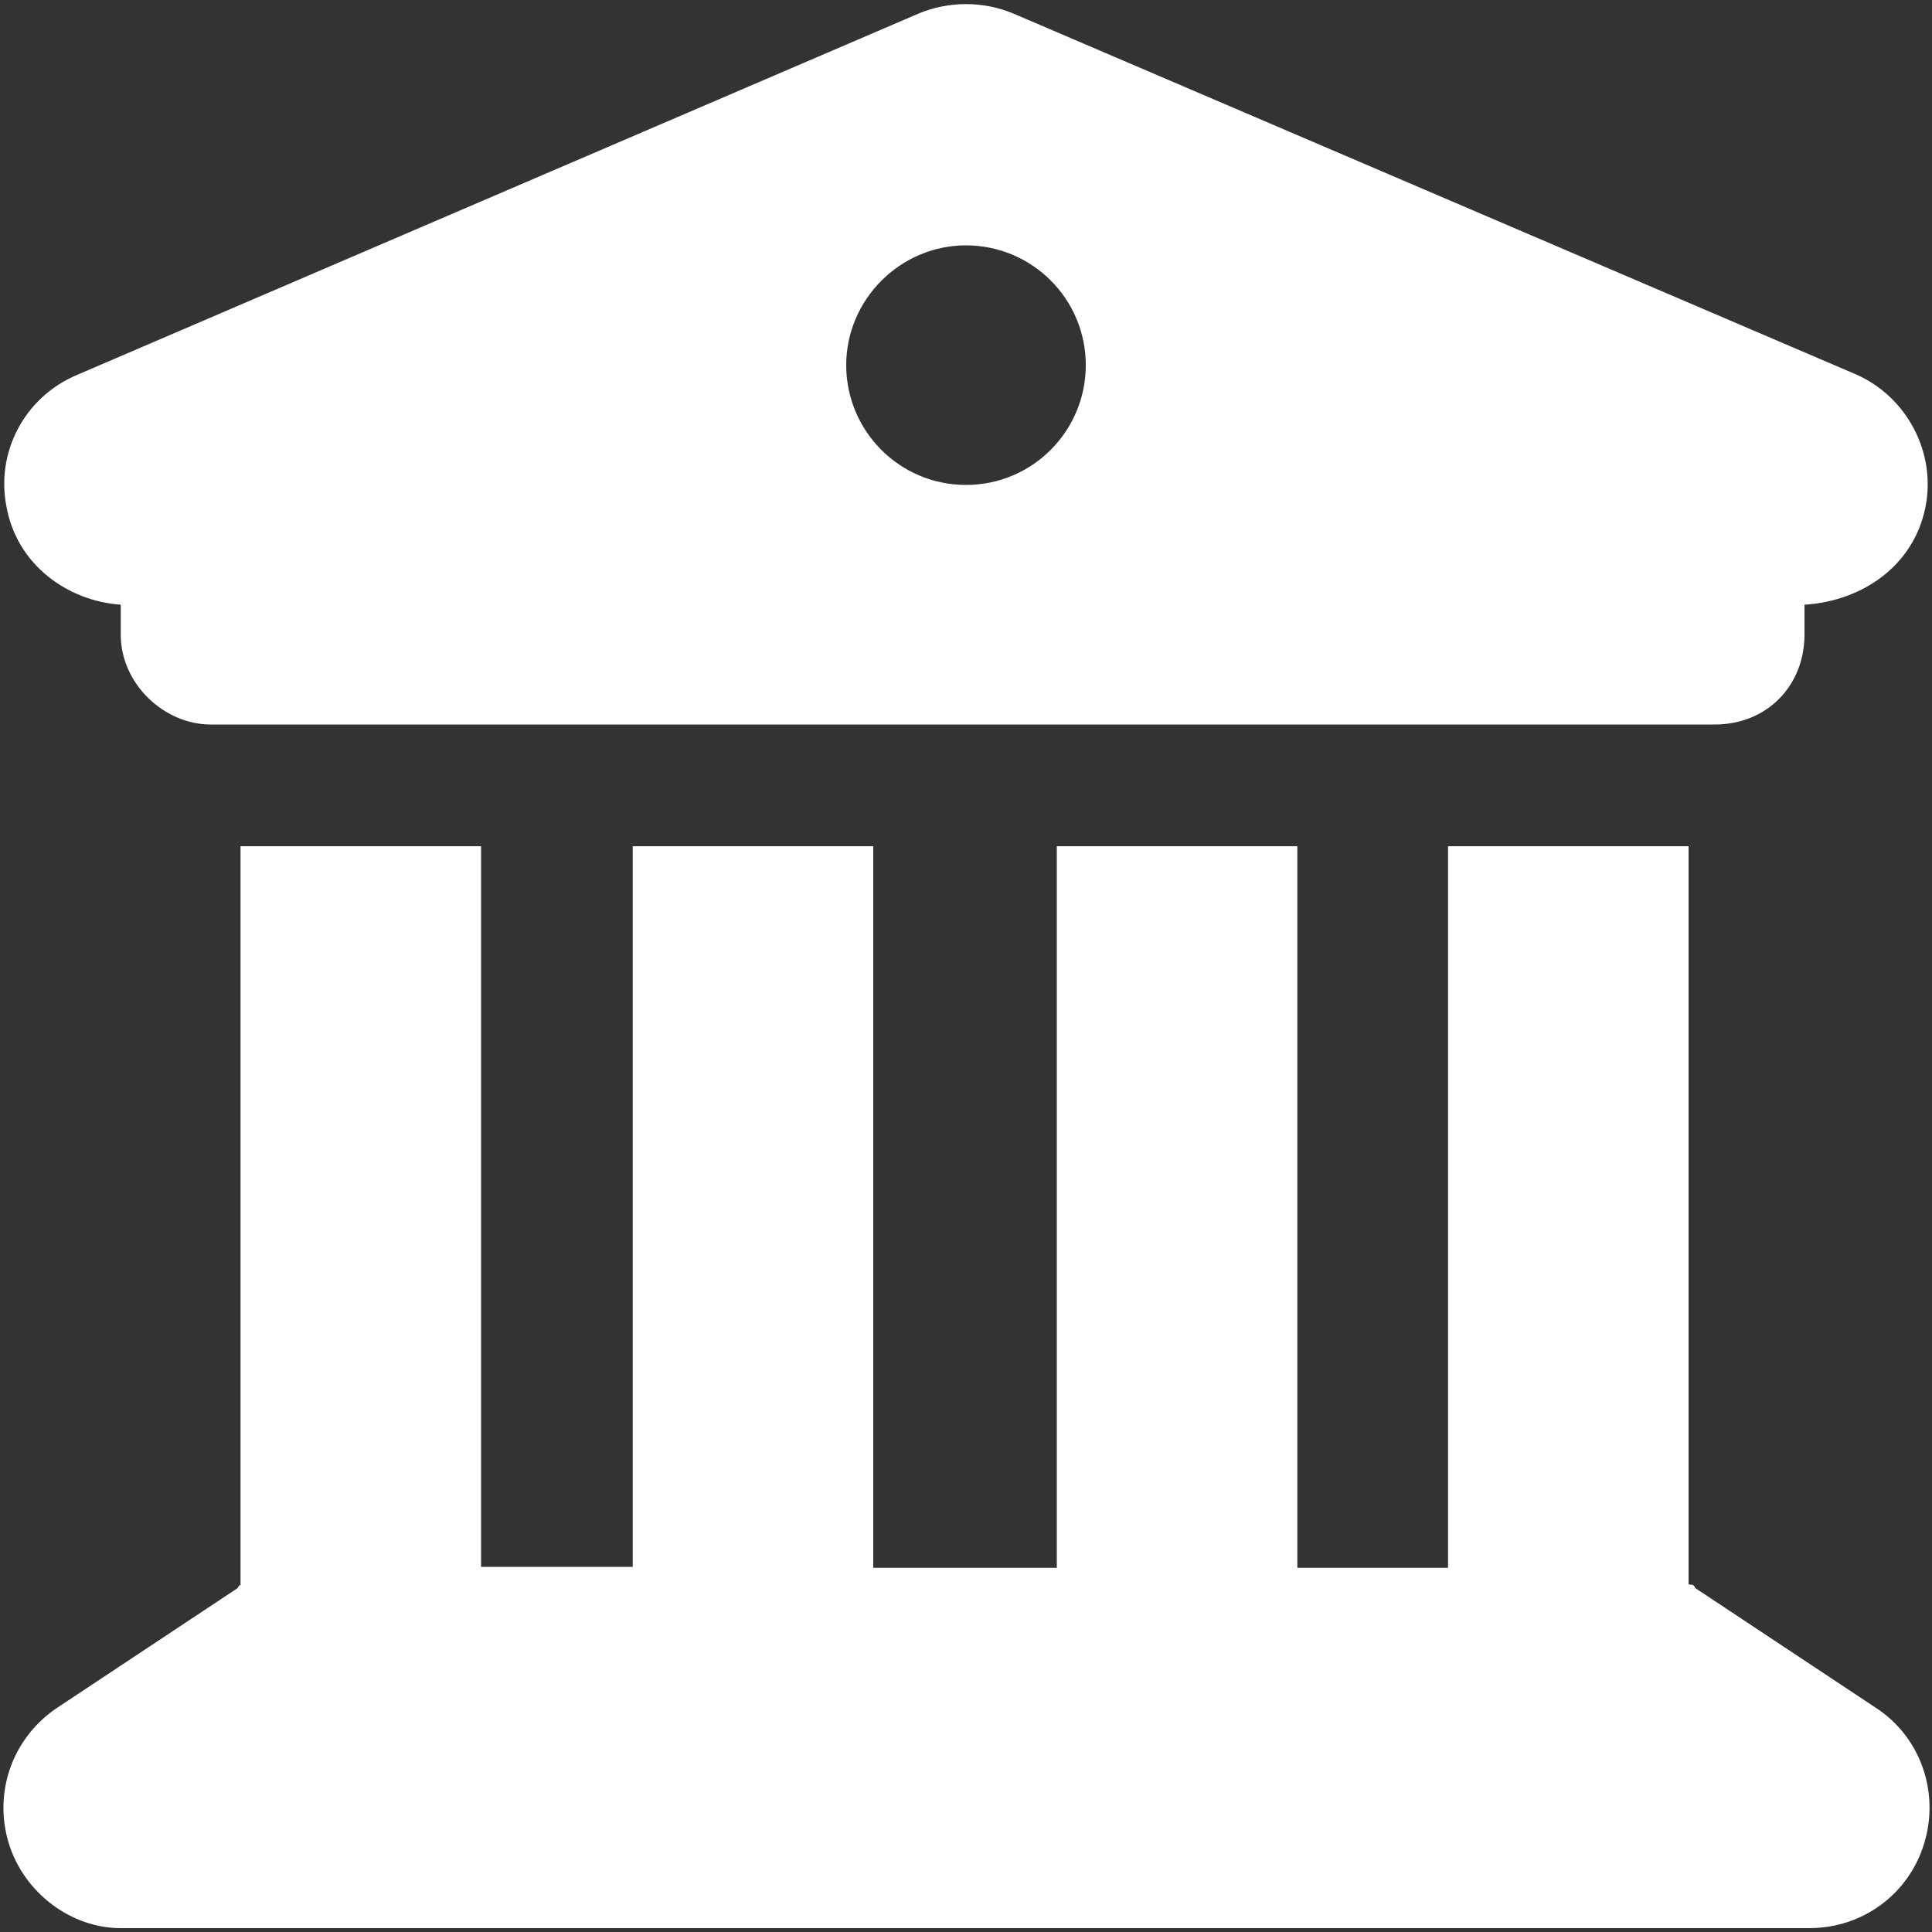 <?xml version="1.0" encoding="utf-8"?>
<!-- Generator: Adobe Illustrator 26.3.1, SVG Export Plug-In . SVG Version: 6.00 Build 0)  -->
<svg version="1.1" id="twitter" xmlns="http://www.w3.org/2000/svg" xmlns:xlink="http://www.w3.org/1999/xlink" x="0px" y="0px"
	 viewBox="0 0 200 200" style="enable-background:new 0 0 200 200;" xml:space="preserve">
<rect x="0" y="0" width="200" height="200" fill="#333333" stroke="none"/>
<style type="text/css">
	.st0{fill:#FFFFFF;}
</style>
<path class="st0" d="M95.1,1.4c3.1-1.3,6.7-1.3,9.8,0l87.1,37.3c5.4,2.3,8.5,8.2,7.3,13.9c-1.2,5.8-6.3,9.6-12.5,10v3.1
	c0,5.2-3.8,9.3-9.3,9.3H21.8c-4.8,0-9.3-4.2-9.3-9.3v-3.1c-5.6-0.4-10.7-4.2-11.8-10C-0.5,46.9,2.5,41.1,8,38.8L95.1,1.4z M100,50.2
	c6.9,0,12.4-5.6,12.4-12.4c0-6.9-5.6-12.4-12.4-12.4s-12.4,5.6-12.4,12.4C87.6,44.6,93.1,50.2,100,50.2z M49.9,162.2h15.6V87.6h24.9
	v74.7h19V87.6h24.9v74.7h15.6V87.6h24.9v76.4c0.2,0.1,0.5-0.1,0.7,0.4l18.7,12.4c4.6,3,6.6,8.7,5,14s-6.4,8.8-11.9,8.8H12.5
	c-5.1,0-10-3.6-11.6-8.8c-1.6-5.3,0.4-10.9,5-14l18.7-12.4c0.2-0.5,0.5-0.3,0.3-0.4V87.6h24.9V162.2z"/>
</svg>
